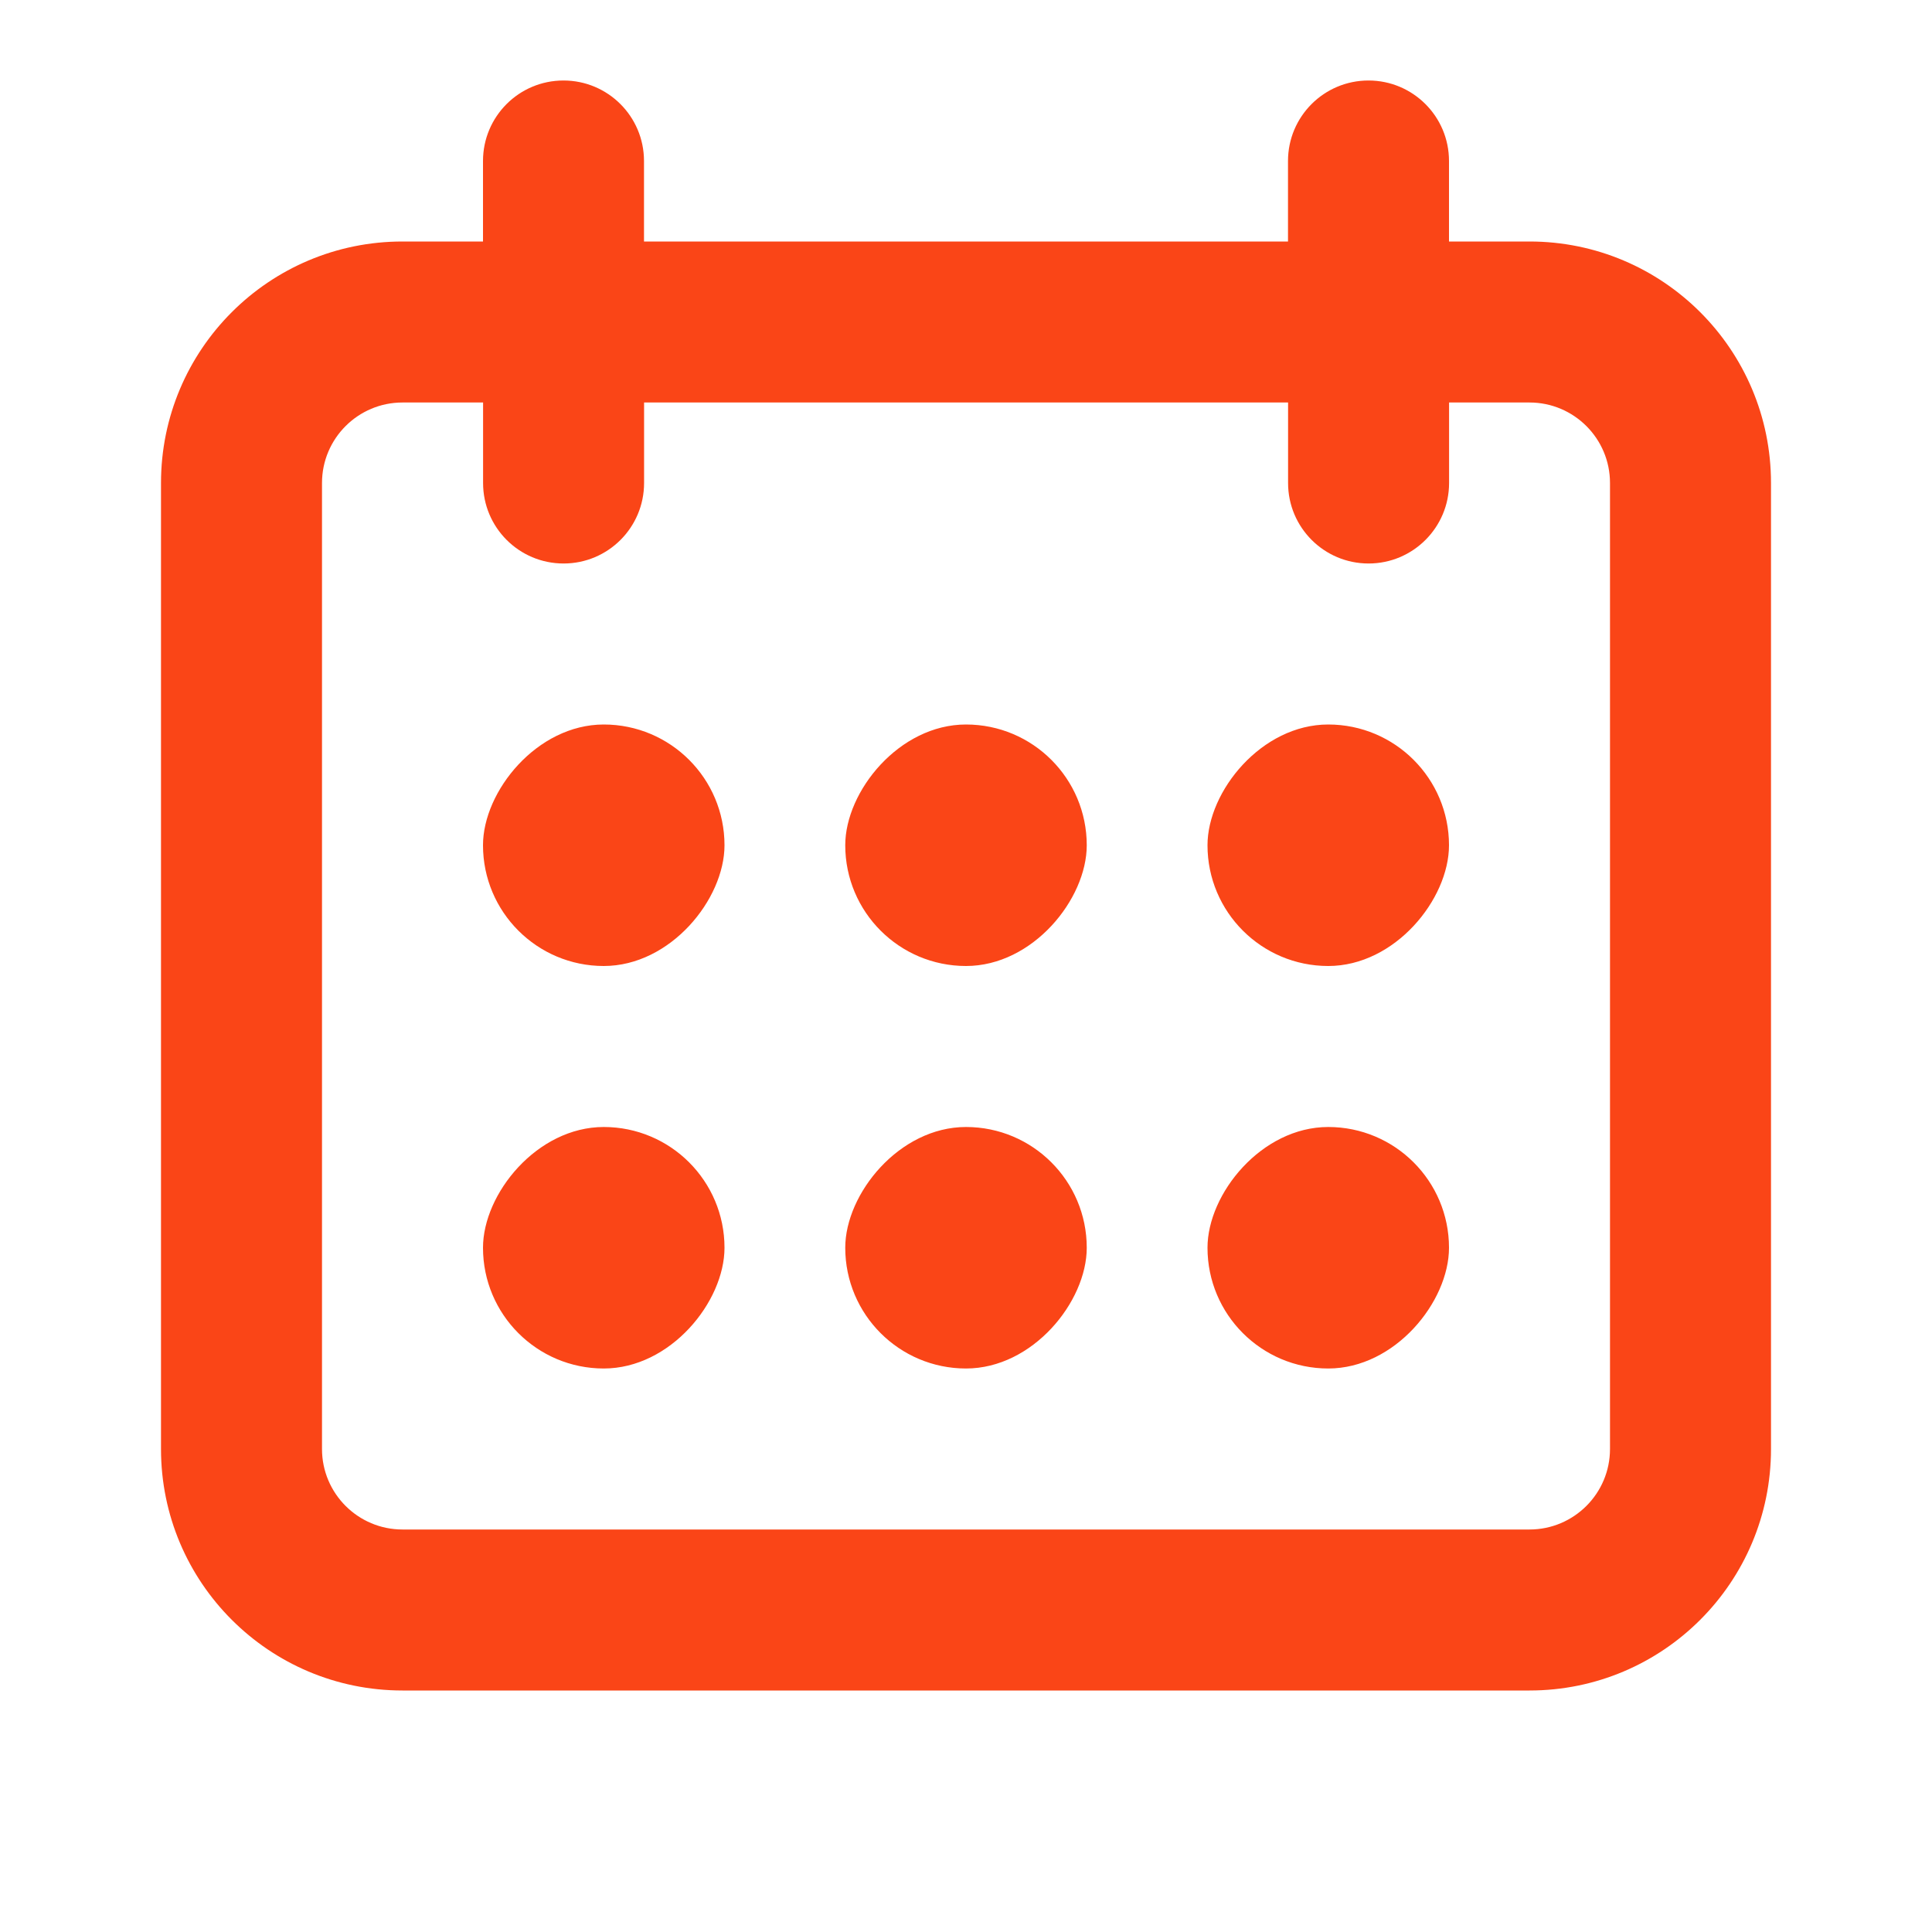 <svg width="24" height="24" viewBox="0 0 24 24" fill="none" xmlns="http://www.w3.org/2000/svg">
<path fill-rule="evenodd" clip-rule="evenodd" d="M17 1C16.447 1 16 1.448 16 2L16 3H8L8 2C8 1.447 7.552 1 7 1C6.447 1 6 1.448 6 2L6 3H5C3.343 3 2 4.343 2 6V18C2 19.657 3.343 21 5 21H19C20.657 21 22 19.657 22 18V6C22 4.343 20.657 3 19 3H18L18 2C18 1.447 17.552 1 17 1ZM8.001 5L8.001 6C8.001 6.552 7.554 7 7.001 7C6.449 7 6.001 6.553 6.001 6L6.001 5H5C4.448 5 4 5.448 4 6V18C4 18.552 4.448 19 5 19H19C19.552 19 20 18.552 20 18V6C20 5.448 19.552 5 19 5H18.001L18.001 6C18.001 6.552 17.553 7 17.001 7C16.449 7 16.001 6.553 16.001 6L16.001 5H8.001Z" fill="#FA4517"/>
<rect width="3" height="3" rx="1.5" transform="matrix(-1 0 0 1 18 9)" fill="#FA4517"/>
<rect width="3" height="3" rx="1.5" transform="matrix(-1 0 0 1 18 14)" fill="#FA4517"/>
<rect width="3" height="3" rx="1.5" transform="matrix(-1 0 0 1 13.5 9)" fill="#FA4517"/>
<rect width="3" height="3" rx="1.5" transform="matrix(-1 0 0 1 13.5 14)" fill="#FA4517"/>
<rect width="3" height="3" rx="1.5" transform="matrix(-1 0 0 1 9 9)" fill="#FA4517"/>
<rect width="3" height="3" rx="1.5" transform="matrix(-1 0 0 1 9 14)" fill="#FA4517"/>
</svg>
